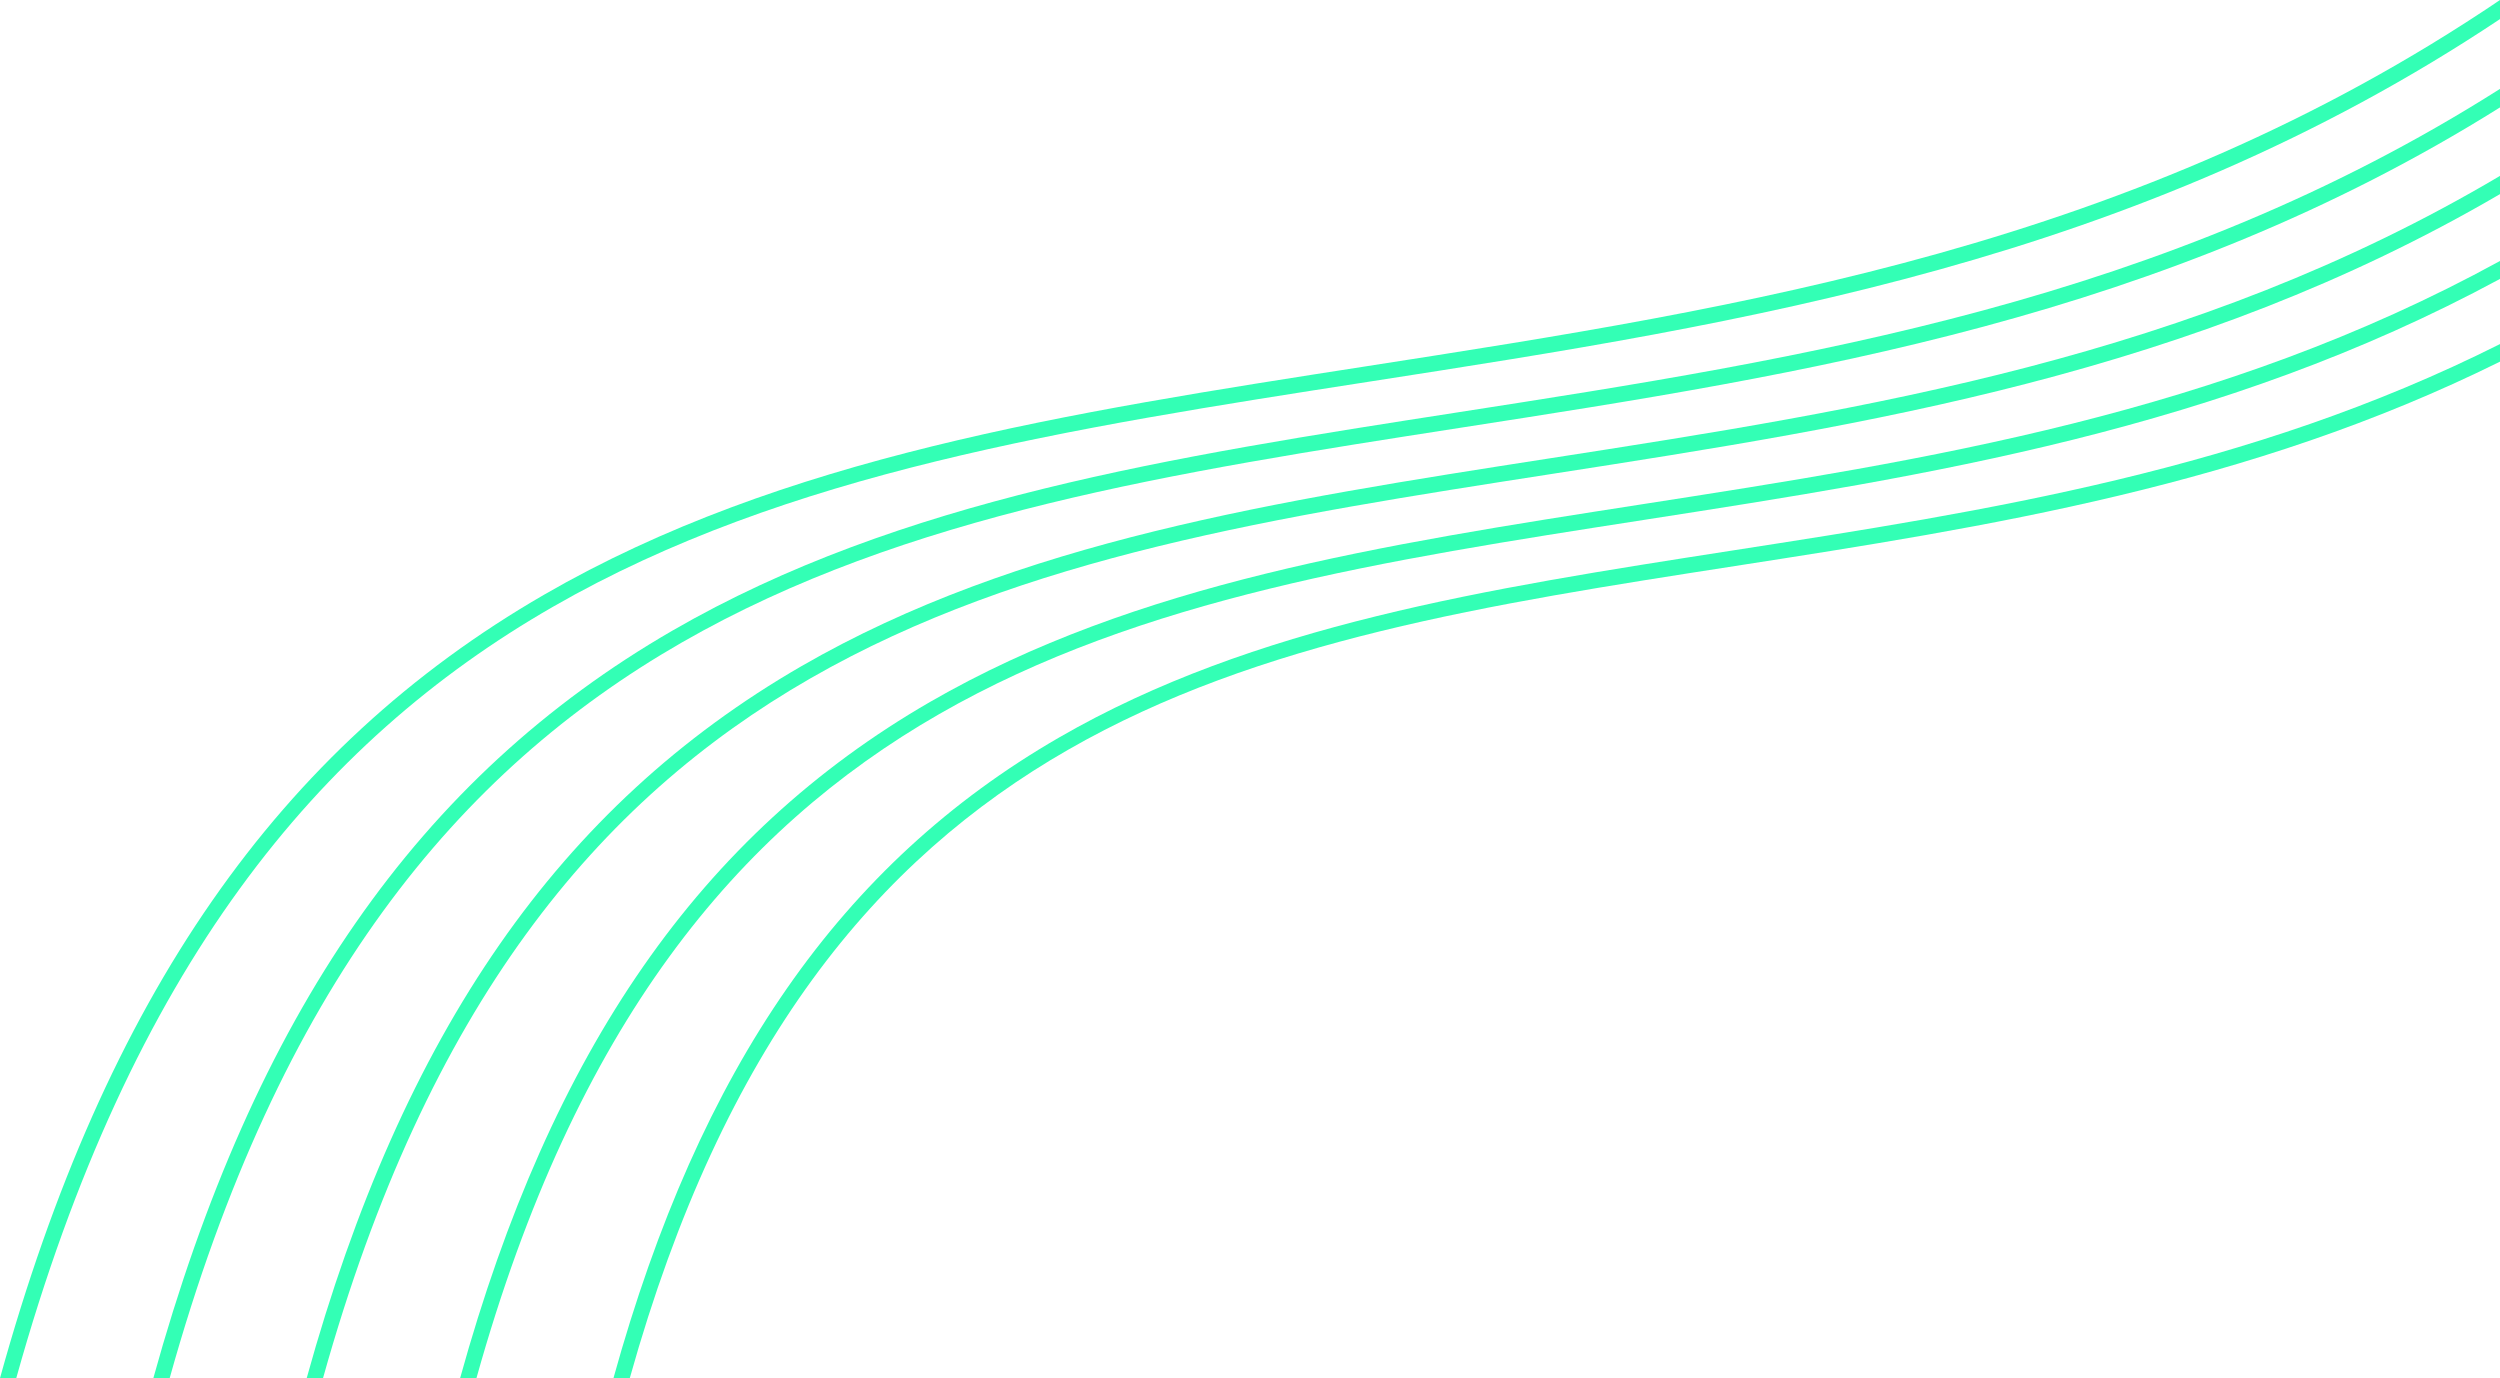 <svg xmlns="http://www.w3.org/2000/svg" xmlns:xlink="http://www.w3.org/1999/xlink" width="491.928" height="271.179" viewBox="0 0 491.928 271.179"><defs><clipPath id="clip-path"><rect id="Rectangle_269" data-name="Rectangle 269" width="491.928" height="271.179" fill="#33ffb5"></rect></clipPath></defs><g id="Lines_2" data-name="Lines 2" clip-path="url(#clip-path)"><path id="Path_161" data-name="Path 161" d="M491.928,67.7v3.461c-49.394,24.473-100.641,32.46-150.529,40.216-96.856,15.064-180.595,28.088-217.475,159.8h-3.213c16.995-61.244,44.867-101.306,87.632-126.026,38.393-22.186,84.141-29.293,132.577-36.833C391.009,100.533,442.5,92.53,491.928,67.7" fill="#33ffb5"></path><path id="Path_162" data-name="Path 162" d="M491.928,51.356v3.523c-55.079,29.787-112.6,38.733-168.5,47.431C221.1,118.224,132.669,131.974,93.751,271.179H90.537c17.922-64.674,47.339-106.976,92.468-133.056,40.526-23.407,88.822-30.915,139.946-38.872,56.115-8.729,113.882-17.706,168.977-47.9" fill="#33ffb5"></path><path id="Path_163" data-name="Path 163" d="M491.928,34.608v3.584C431.21,73.666,367.386,83.6,305.462,93.241,197.7,110,104.55,124.481,63.561,271.178H60.348c18.864-68.1,49.826-112.63,97.335-140.085,42.657-24.627,93.488-32.537,147.3-40.911C367.138,80.51,431.24,70.545,491.928,34.608" fill="#33ffb5"></path><path id="Path_164" data-name="Path 164" d="M491.928,17.489v3.646C425.617,62.68,355.443,73.6,287.478,84.156c-113.2,17.613-211.062,32.831-254.091,187.022H30.174c19.791-71.518,52.3-118.285,102.186-147.115C177.134,98.2,230.5,89.9,287.015,81.112,355.226,70.5,425.648,59.544,491.928,17.489" fill="#33ffb5"></path><path id="Path_165" data-name="Path 165" d="M491.928,0V3.754C420.039,51.68,343.531,63.577,269.51,75.087,150.838,93.55,48.281,109.494,3.2,271.178H0c20.734-74.948,54.786-123.94,107.038-154.144,46.89-27.1,102.8-35.782,161.993-44.991C343.314,60.487,420.132,48.529,491.928,0" fill="#33ffb5"></path></g></svg>